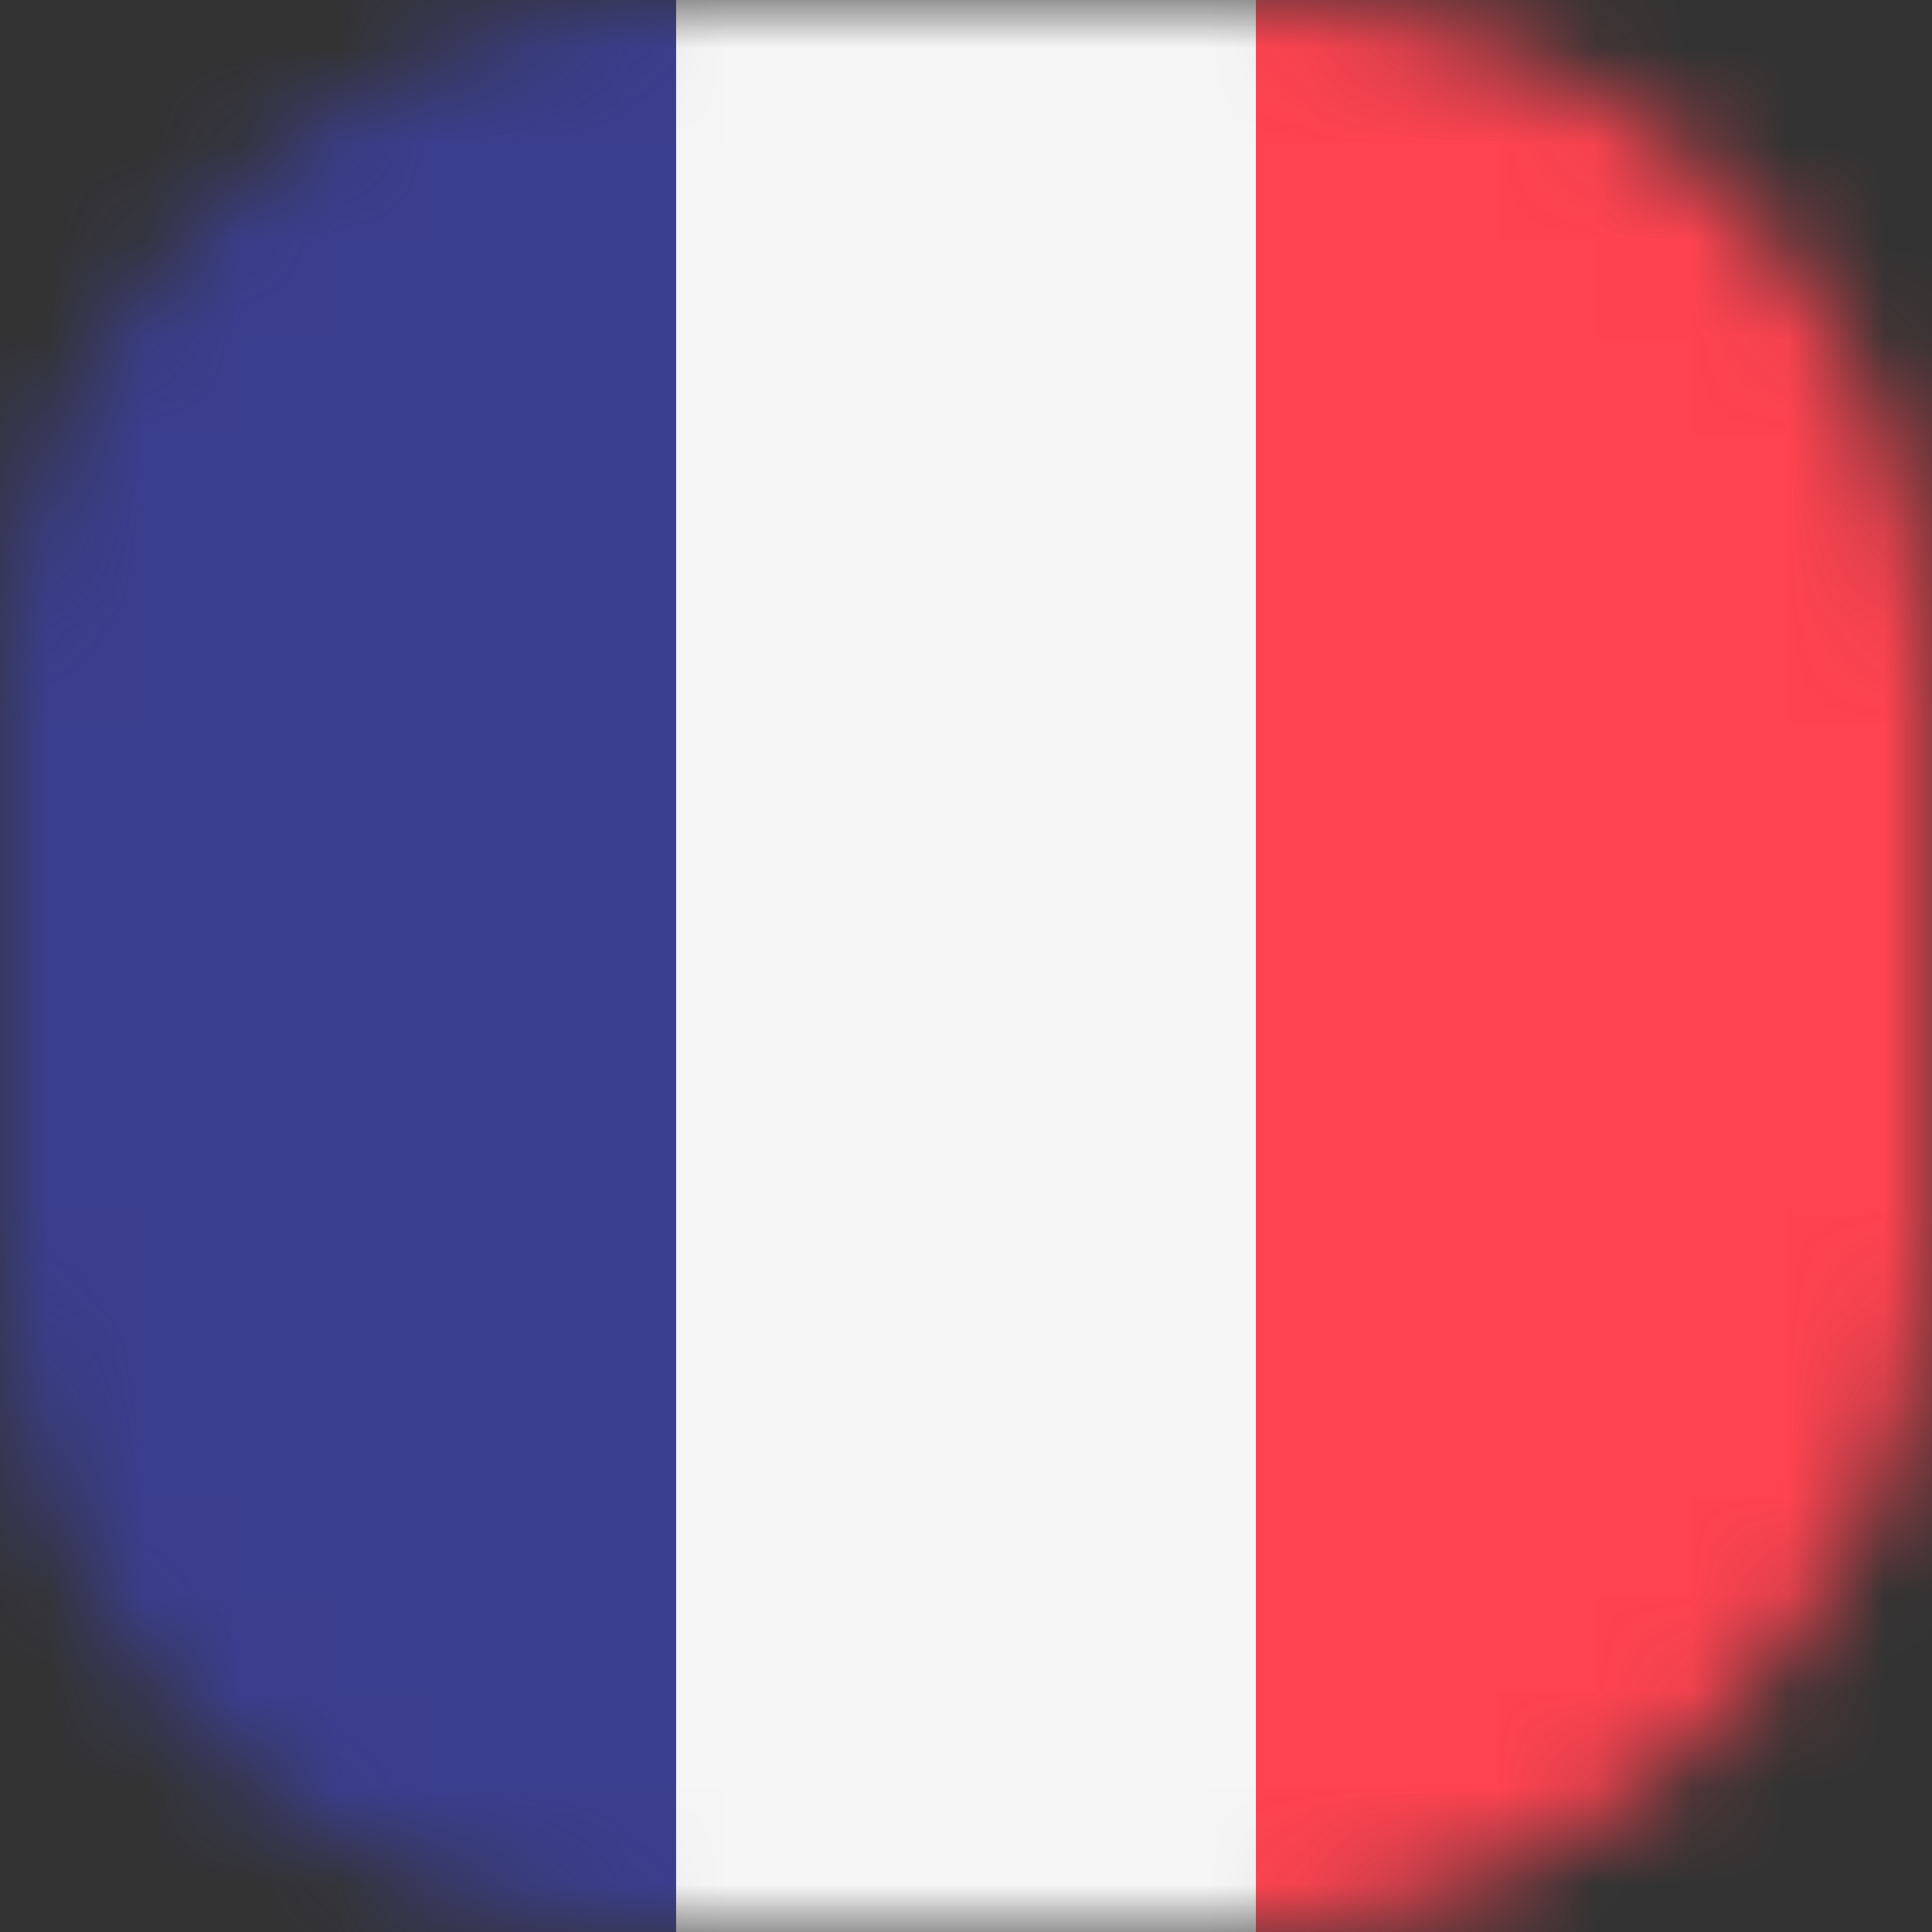 <svg width="20" height="20" viewBox="0 0 20 20" fill="none" xmlns="http://www.w3.org/2000/svg">
<rect x="0" y="0" width="20" height="20" fill="#333333" stroke="none"/>
<mask id="mask0_469_4538" style="mask-type:alpha" maskUnits="userSpaceOnUse" x="0" y="0" width="20" height="20">
<rect y="20" width="20" height="20" rx="7" transform="rotate(-90 0 20)" fill="#D9D9D9"/>
</mask>
<g mask="url(#mask0_469_4538)">
<rect y="20" width="20" height="7" transform="rotate(-90 0 20)" fill="#3A3E8E"/>
<rect x="7" y="20" width="20" height="6" transform="rotate(-90 7 20)" fill="#F6F6F6"/>
<rect x="13" y="20" width="20" height="7" transform="rotate(-90 13 20)" fill="#FF4350"/>
</g>
</svg>
